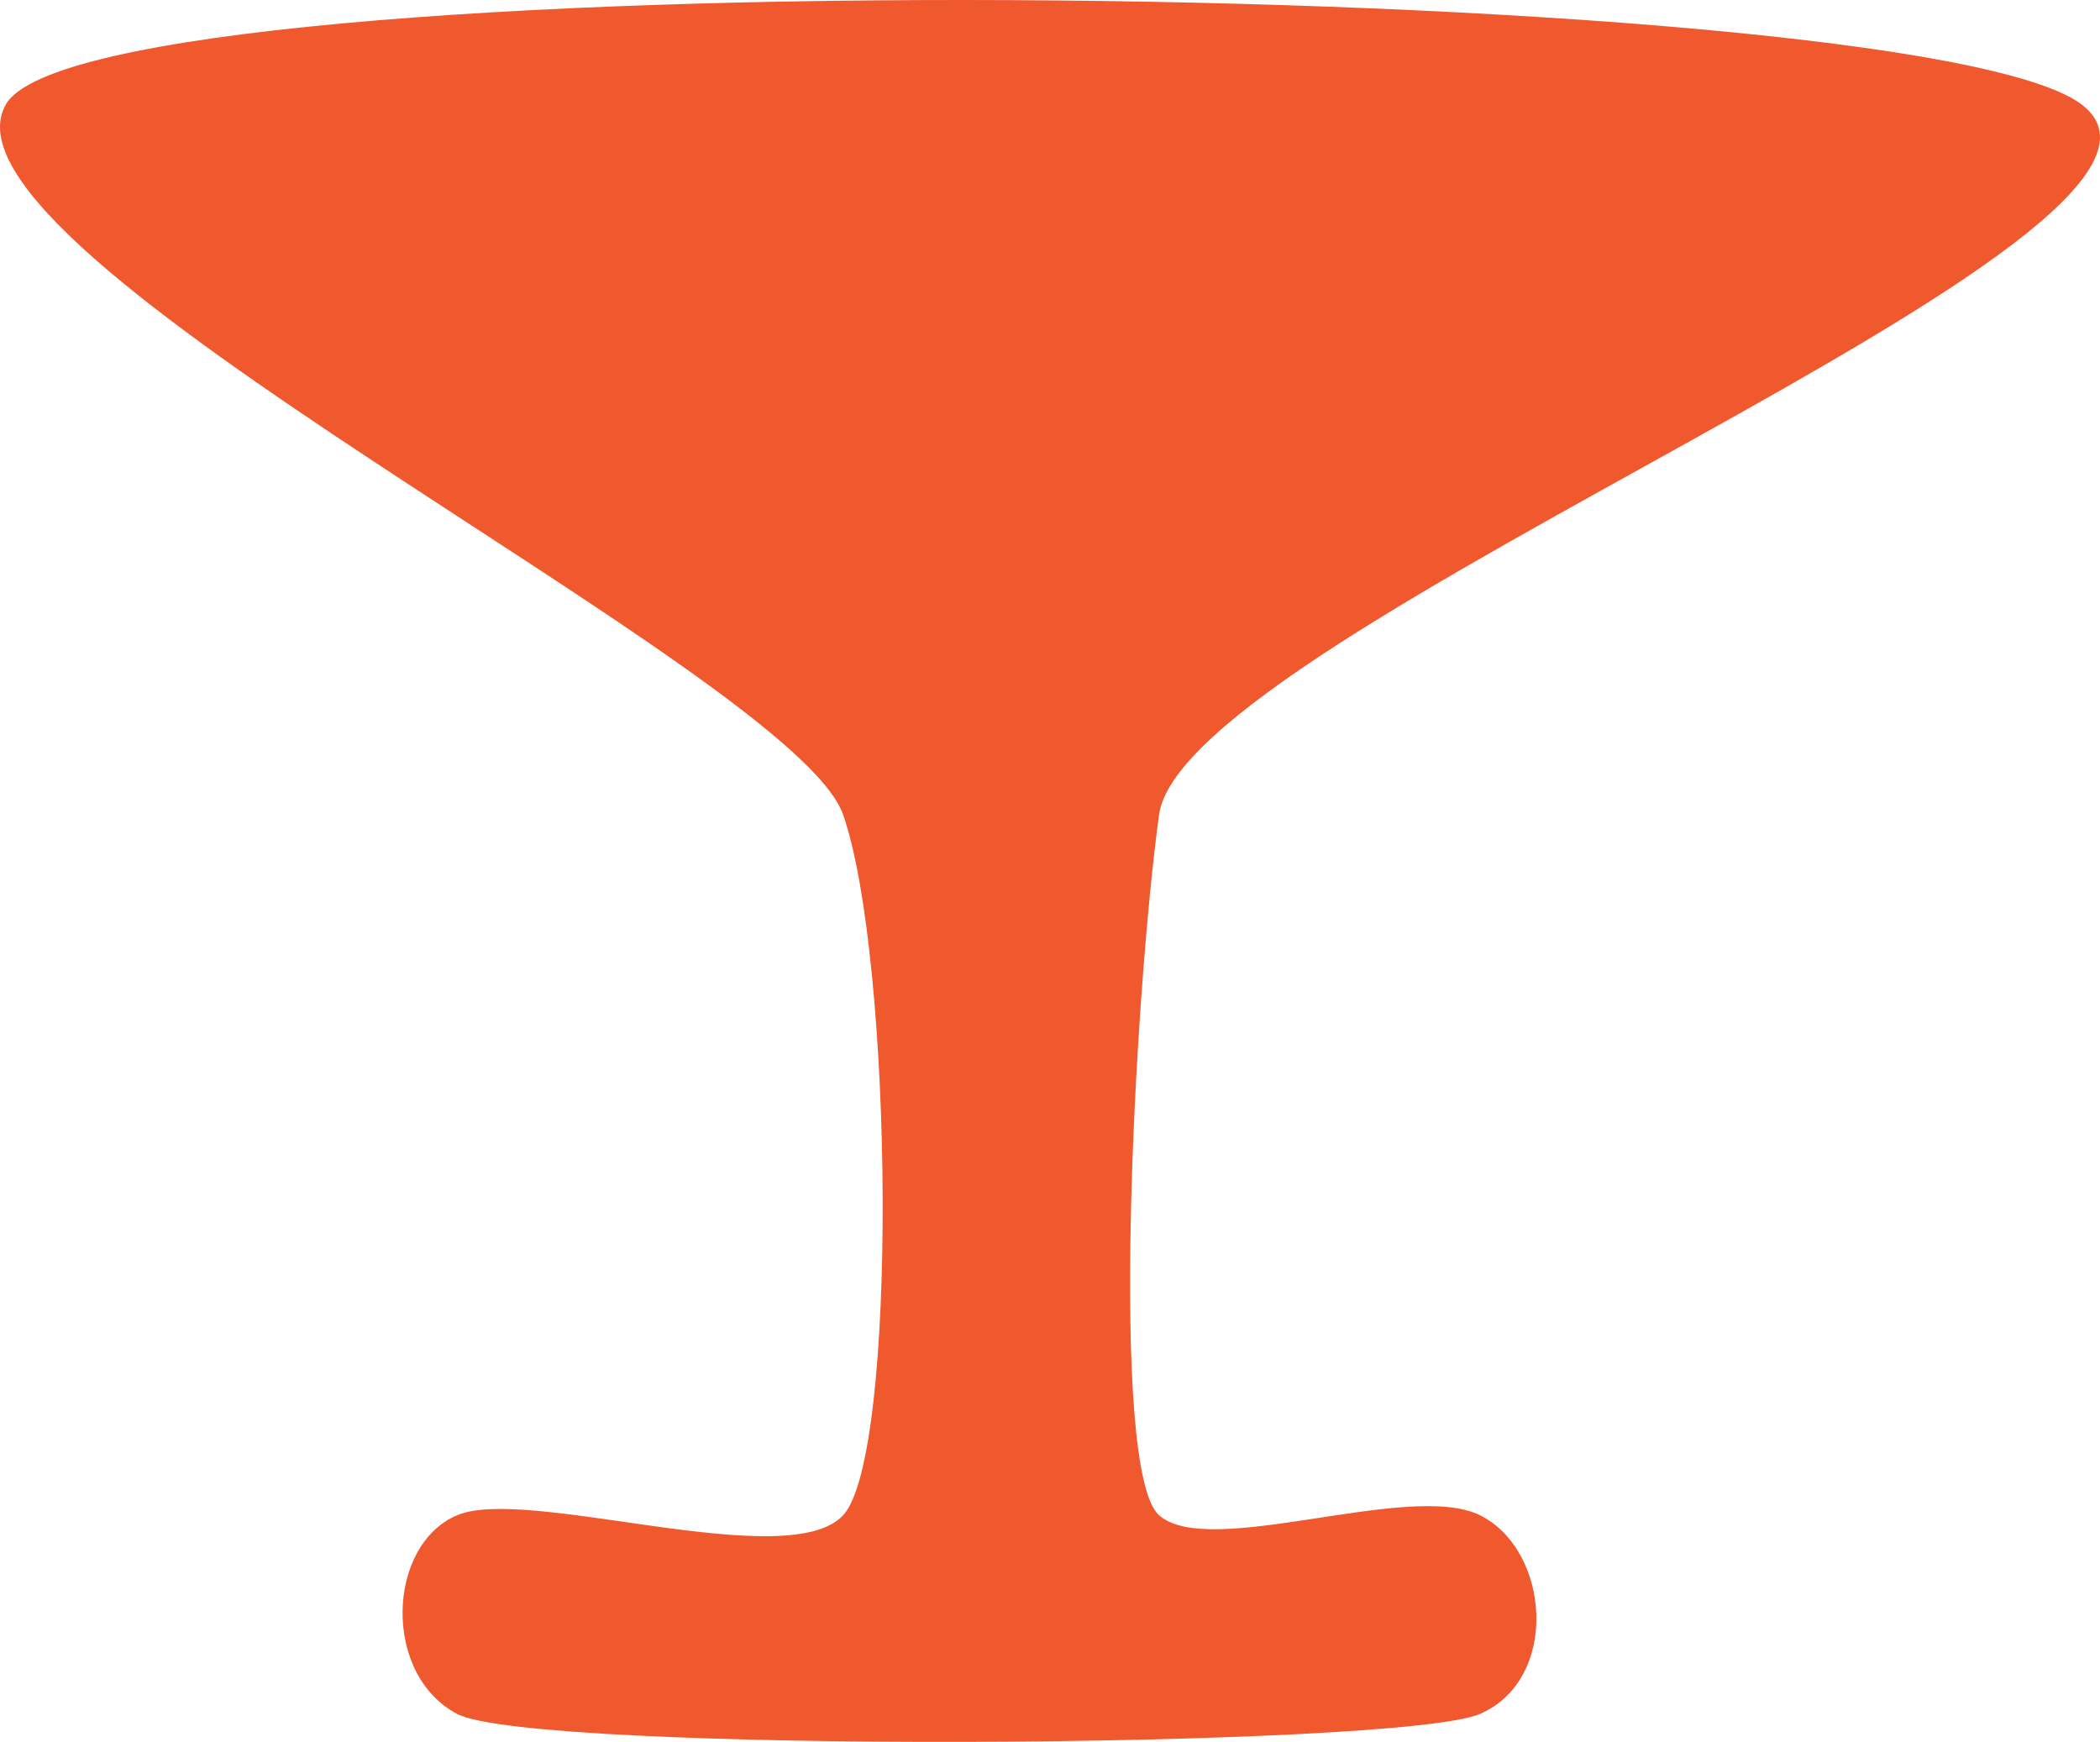 <svg width="88" height="73" viewBox="0 0 88 73" fill="none" xmlns="http://www.w3.org/2000/svg">
<path d="M87.228 4.377C80.084 -1.035 3.817 -1.868 0.245 4.377C-3.326 10.623 33.232 28.11 35.333 34.147C37.434 40.184 37.644 61.002 35.333 63.501C33.022 65.999 22.096 62.252 19.155 63.501C16.213 64.749 16.003 70.162 19.155 71.828C22.306 73.493 58.654 73.285 62.016 71.828C65.377 70.371 64.957 64.958 62.016 63.501C59.074 62.043 50.67 65.374 48.569 63.501C46.468 61.627 47.519 41.85 48.569 34.147C49.62 26.444 94.371 9.79 87.228 4.377Z" fill="#F0582E"/>
</svg>

